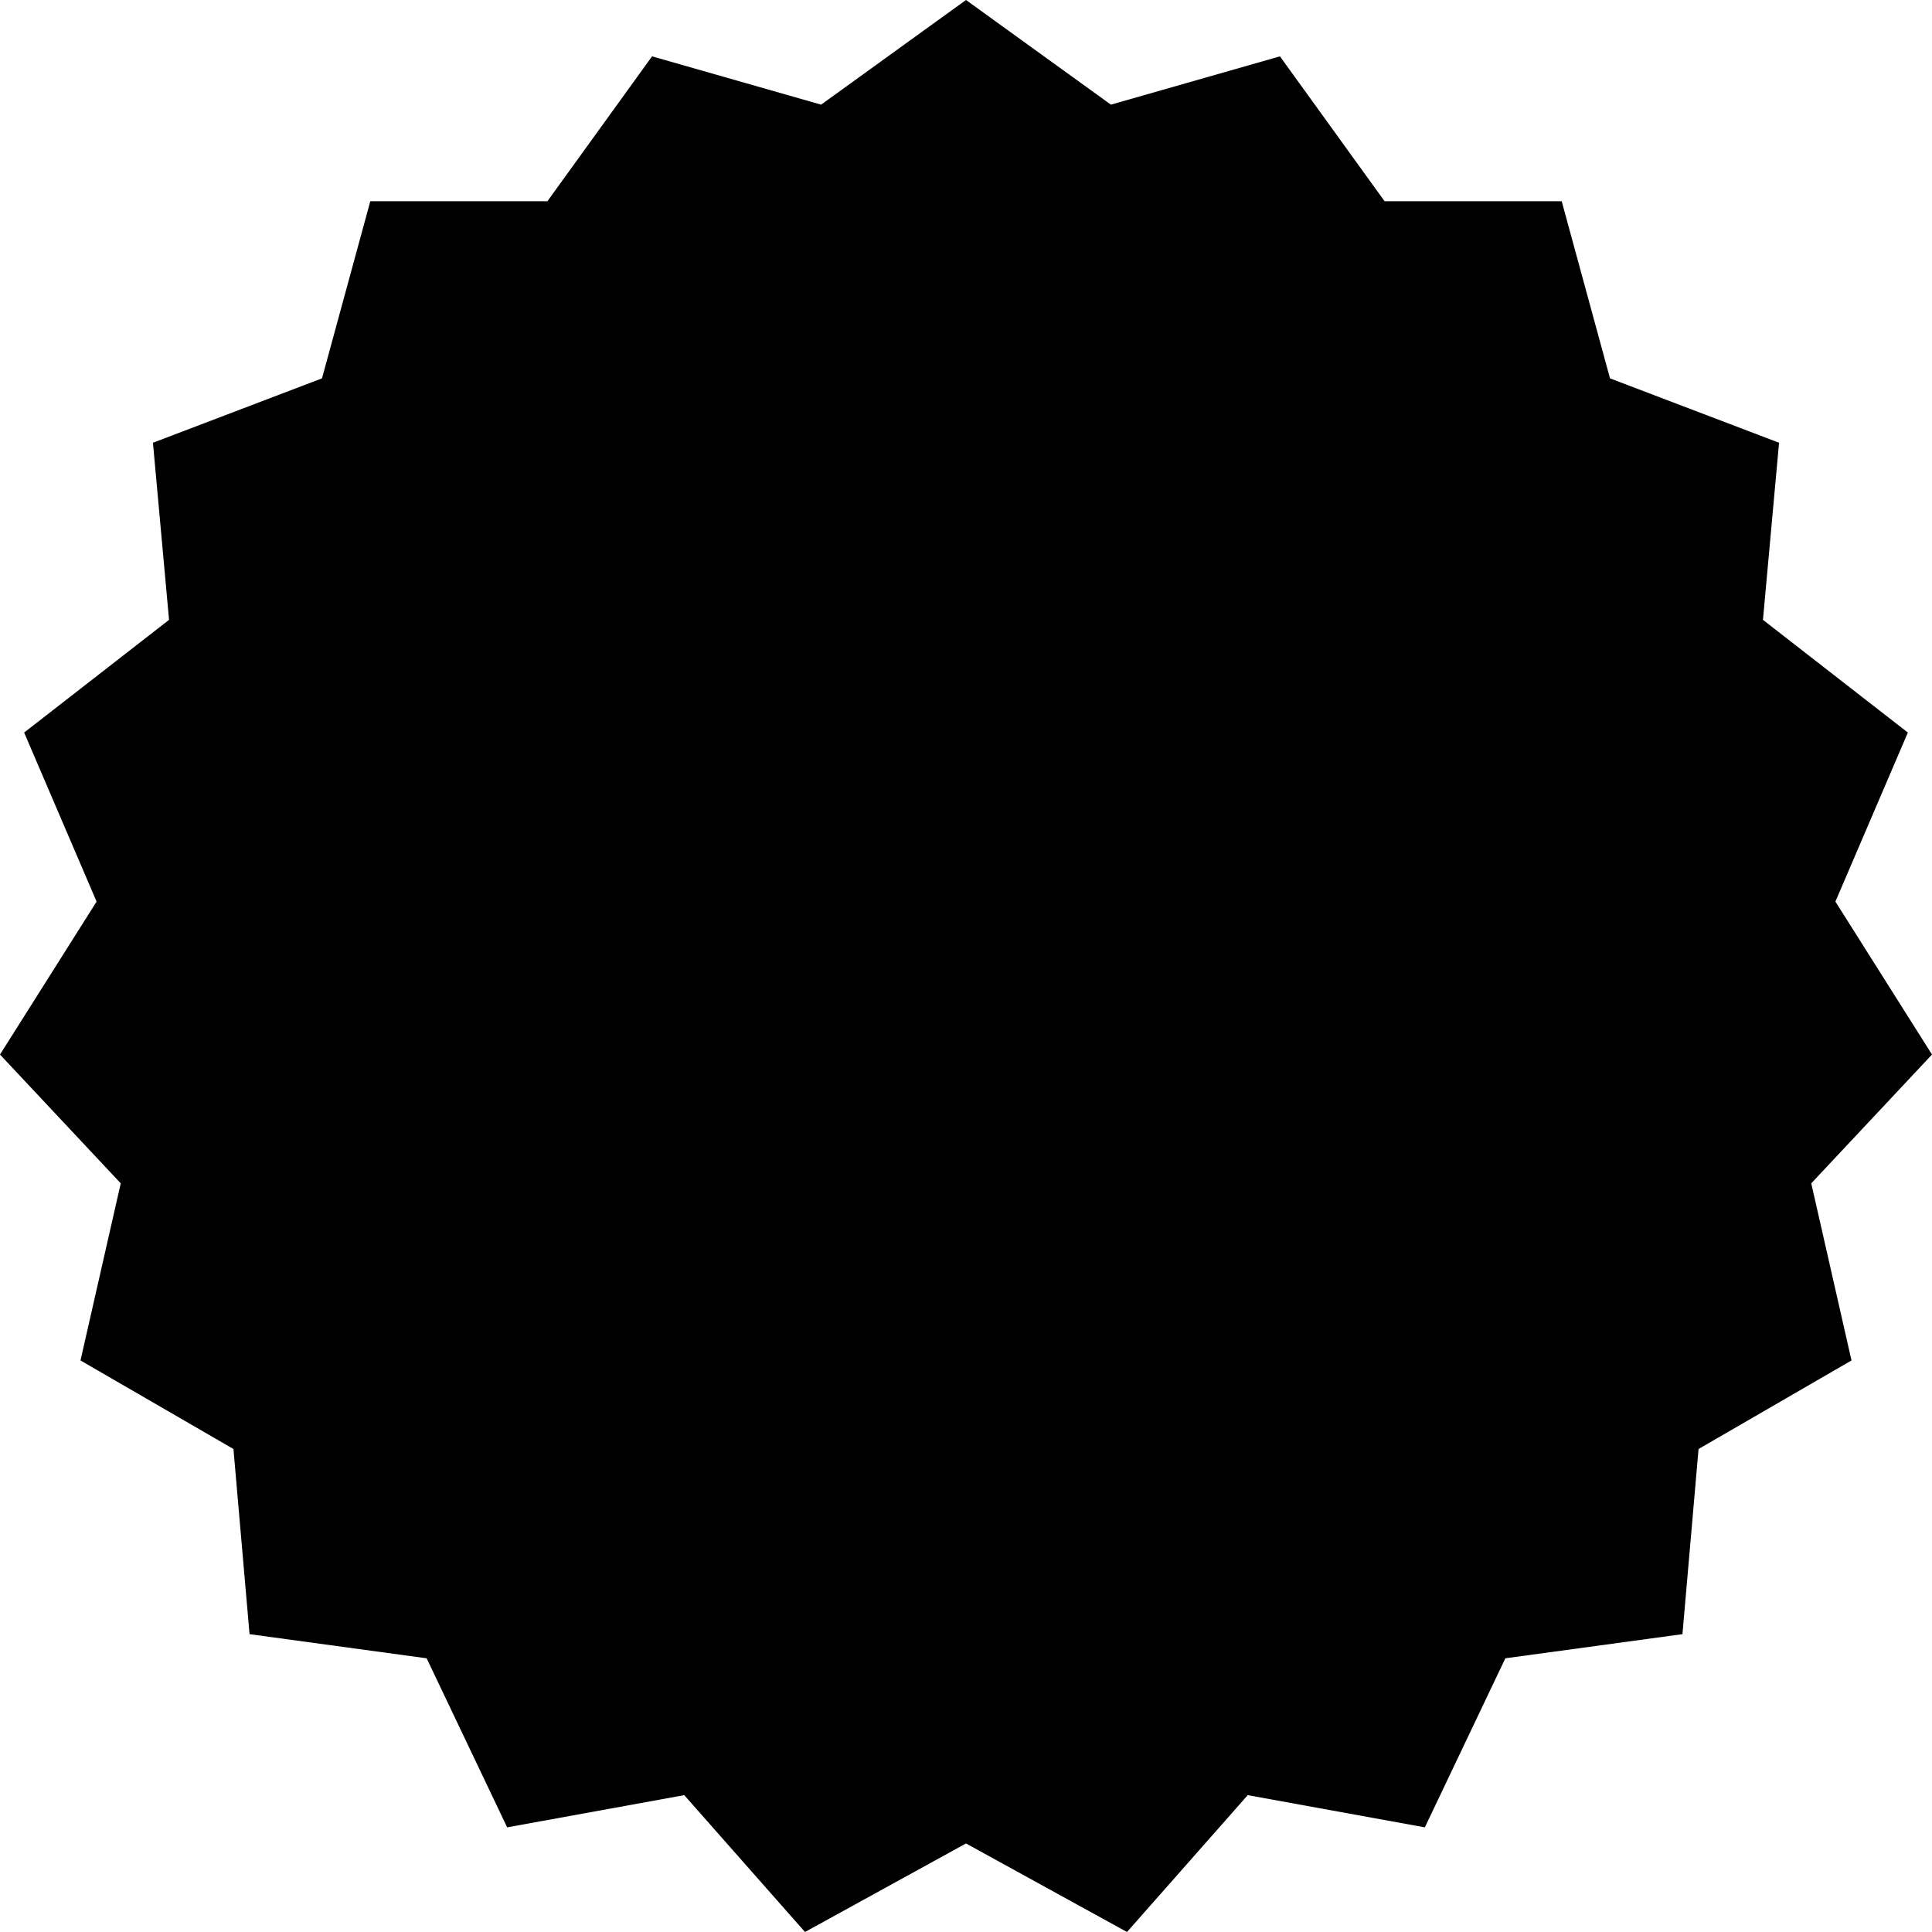 <svg enable-background="new 0 0 24 24" viewBox="0 0 24 24" xmlns="http://www.w3.org/2000/svg"><path d="m12 0 1.8 1.3 2.1-.6 1.3 1.8h2.2l.6 2.2 2.1.8-.2 2.2 1.8 1.4-.9 2.1 1.2 1.9-1.5 1.6.5 2.2-1.9 1.1-.2 2.3-2.2.3-1 2.1-2.2-.4-1.5 1.7-2-1.1-2 1.1-1.5-1.7-2.2.4-1-2.1-2.2-.3-.2-2.3-1.9-1.1.5-2.2-1.5-1.6 1.2-1.9-.9-2.1 1.8-1.4-.2-2.2 2.1-.8.6-2.2h2.2l1.3-1.8 2.1.6z"/></svg>